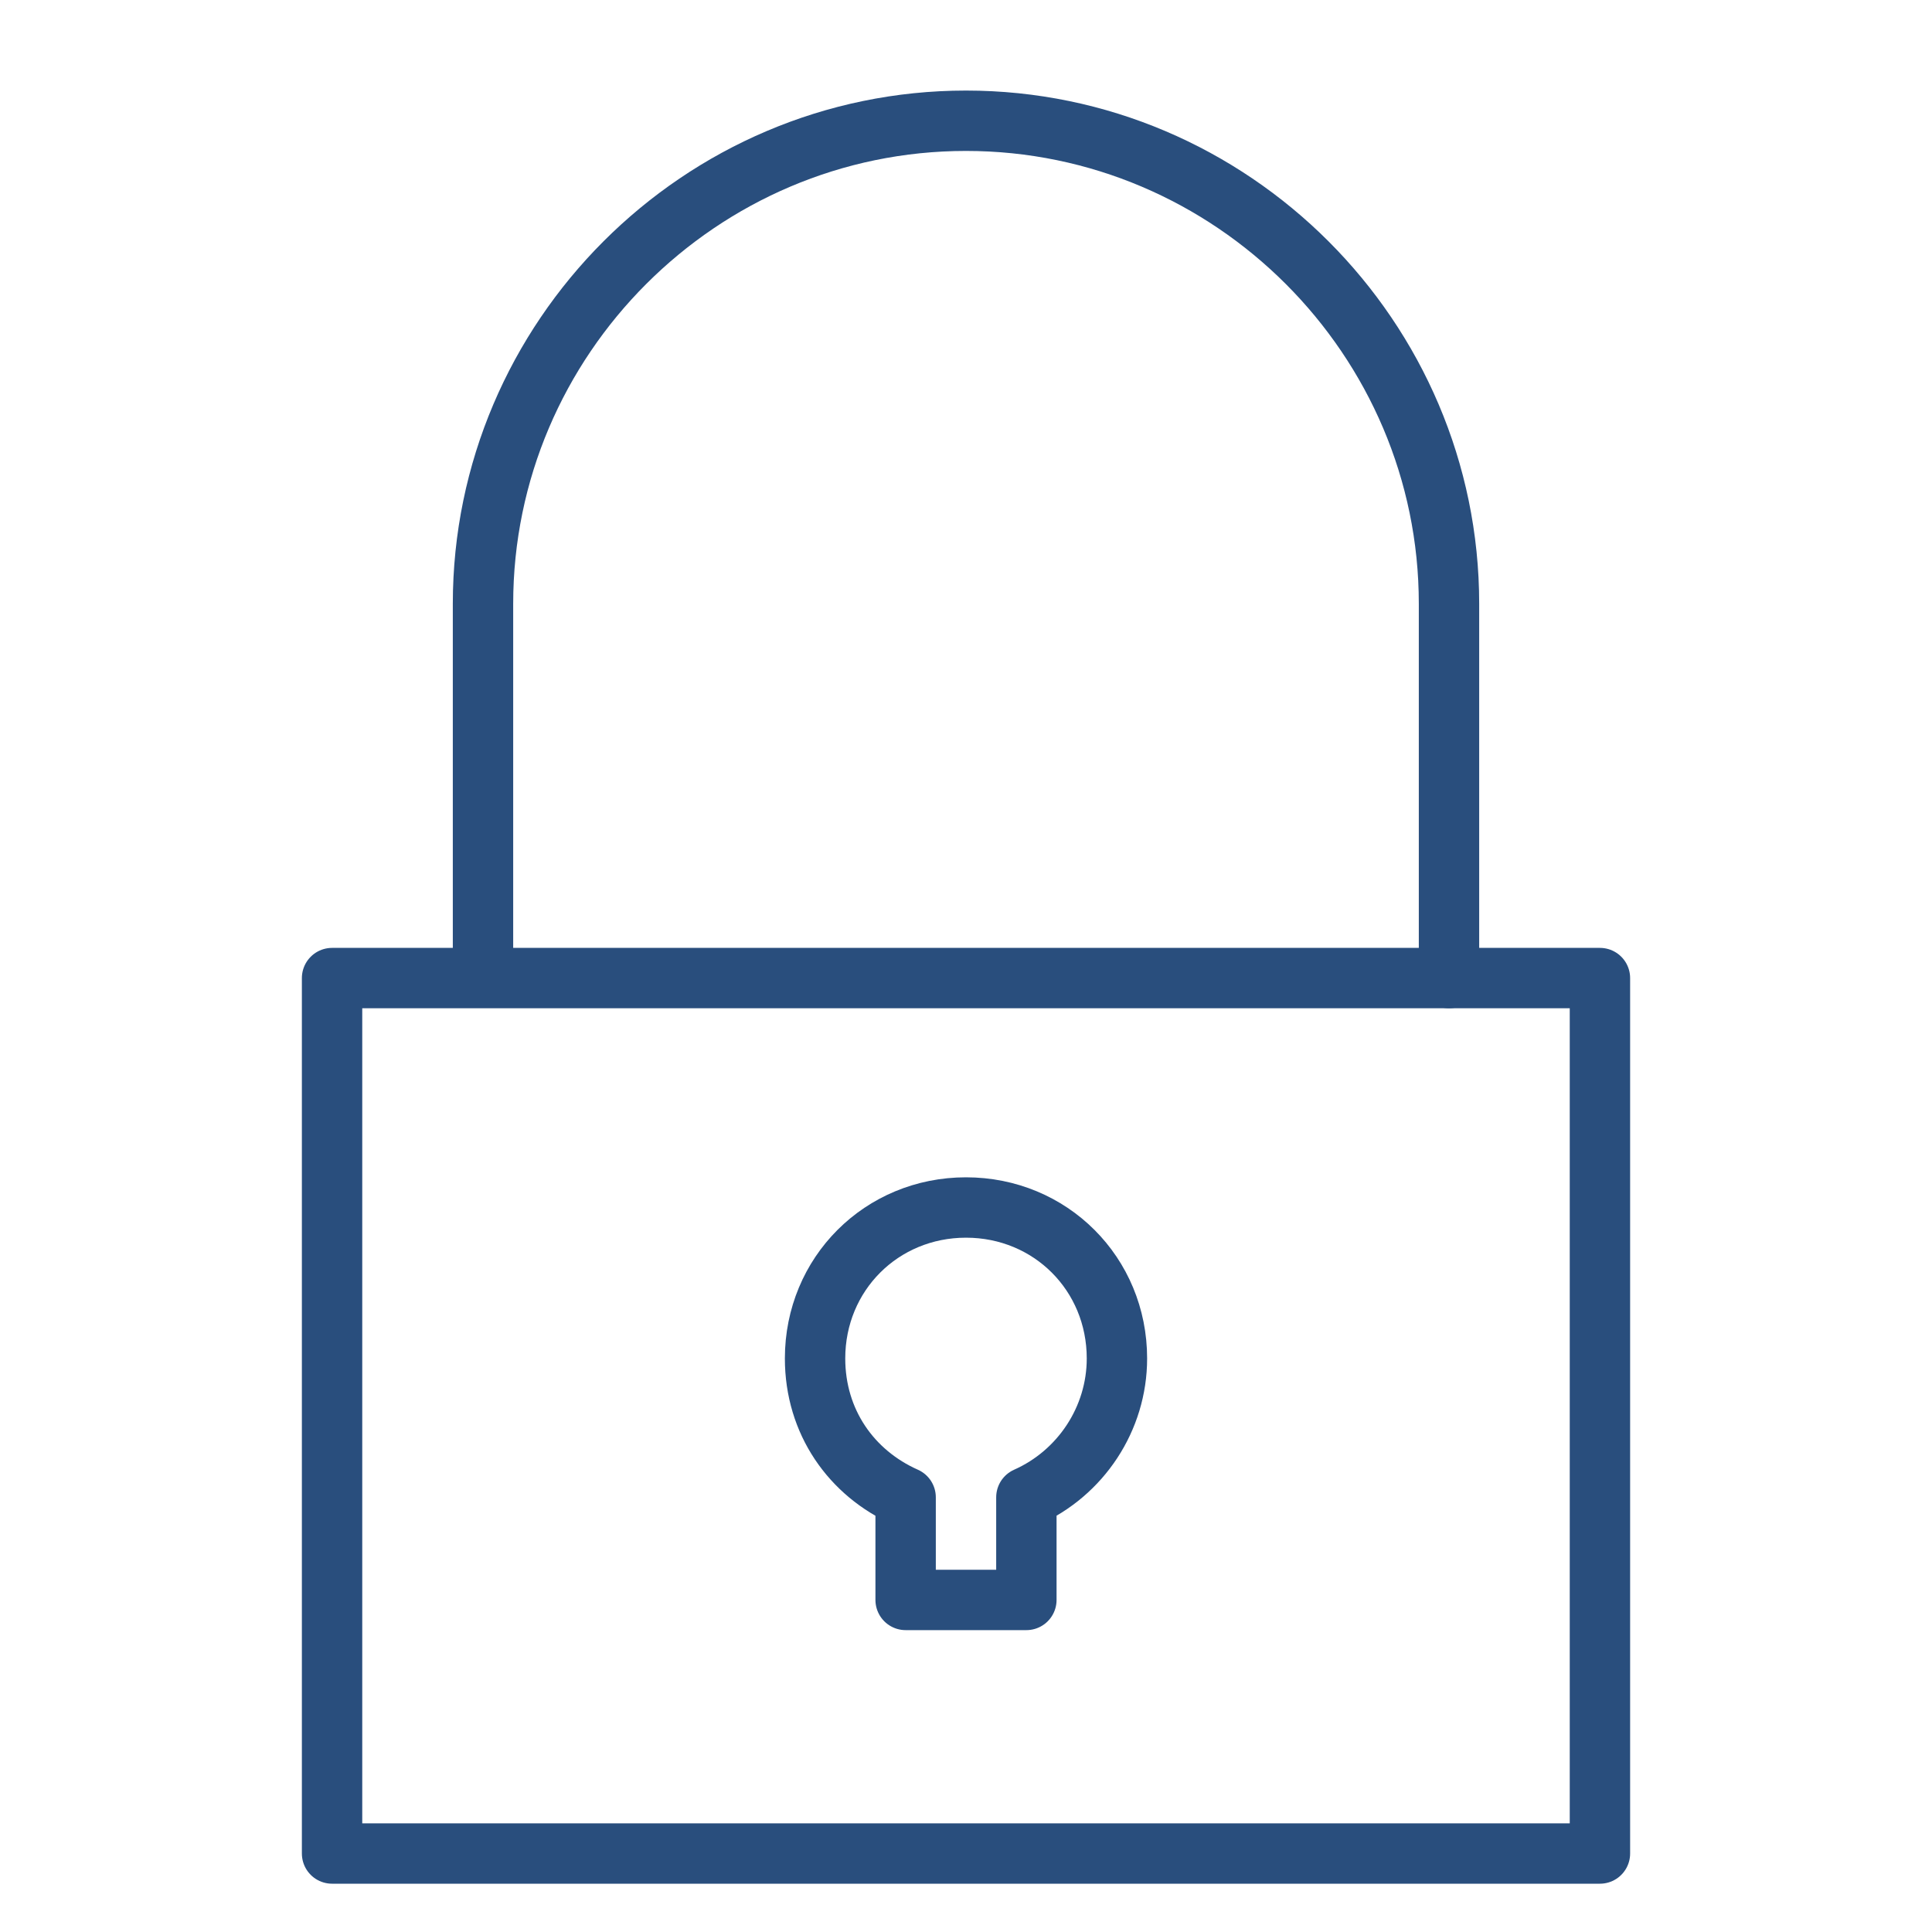 <?xml version="1.0" encoding="utf-8"?>
<!-- Generator: Adobe Illustrator 21.1.0, SVG Export Plug-In . SVG Version: 6.00 Build 0)  -->
<svg version="1.1" id="Layer_1" xmlns="http://www.w3.org/2000/svg" xmlns:xlink="http://www.w3.org/1999/xlink" x="0px" y="0px"
	 viewBox="0 0 64 64" style="enable-background:new 0 0 64 64;" xml:space="preserve">
<style type="text/css">
	.st0{fill:none;stroke:#294E7D;stroke-width:2;stroke-linecap:round;stroke-linejoin:round;stroke-miterlimit:10;}
	.st1{fill:#FFFFFF;}
	.st2{fill:none;stroke:#72777E;stroke-width:2;stroke-linecap:round;stroke-linejoin:round;stroke-miterlimit:10;}
	.st3{fill:#72777E;}
	.st4{fill:none;stroke:#FFFFFF;stroke-width:2;stroke-linecap:round;stroke-linejoin:round;stroke-miterlimit:10;}
	.st5{fill:#294E7D;}
</style>
<g>
	<rect class="st1" width="64" height="64"/>
	<g>
		<rect x="11" y="32.4" class="st0" width="42" height="29"/>
		<path class="st0" d="M37,45c0,2-1.2,3.8-3,4.6V53h-4v-3.4c-1.8-0.8-3-2.5-3-4.6c0-2.8,2.2-5,5-5S37,42.2,37,45z"/>
		<path class="st0" d="M16,32V20c0-8.8,7.2-16,16-16s16,7.2,16,16v12.4"/>
	</g>
</g>
</svg>
